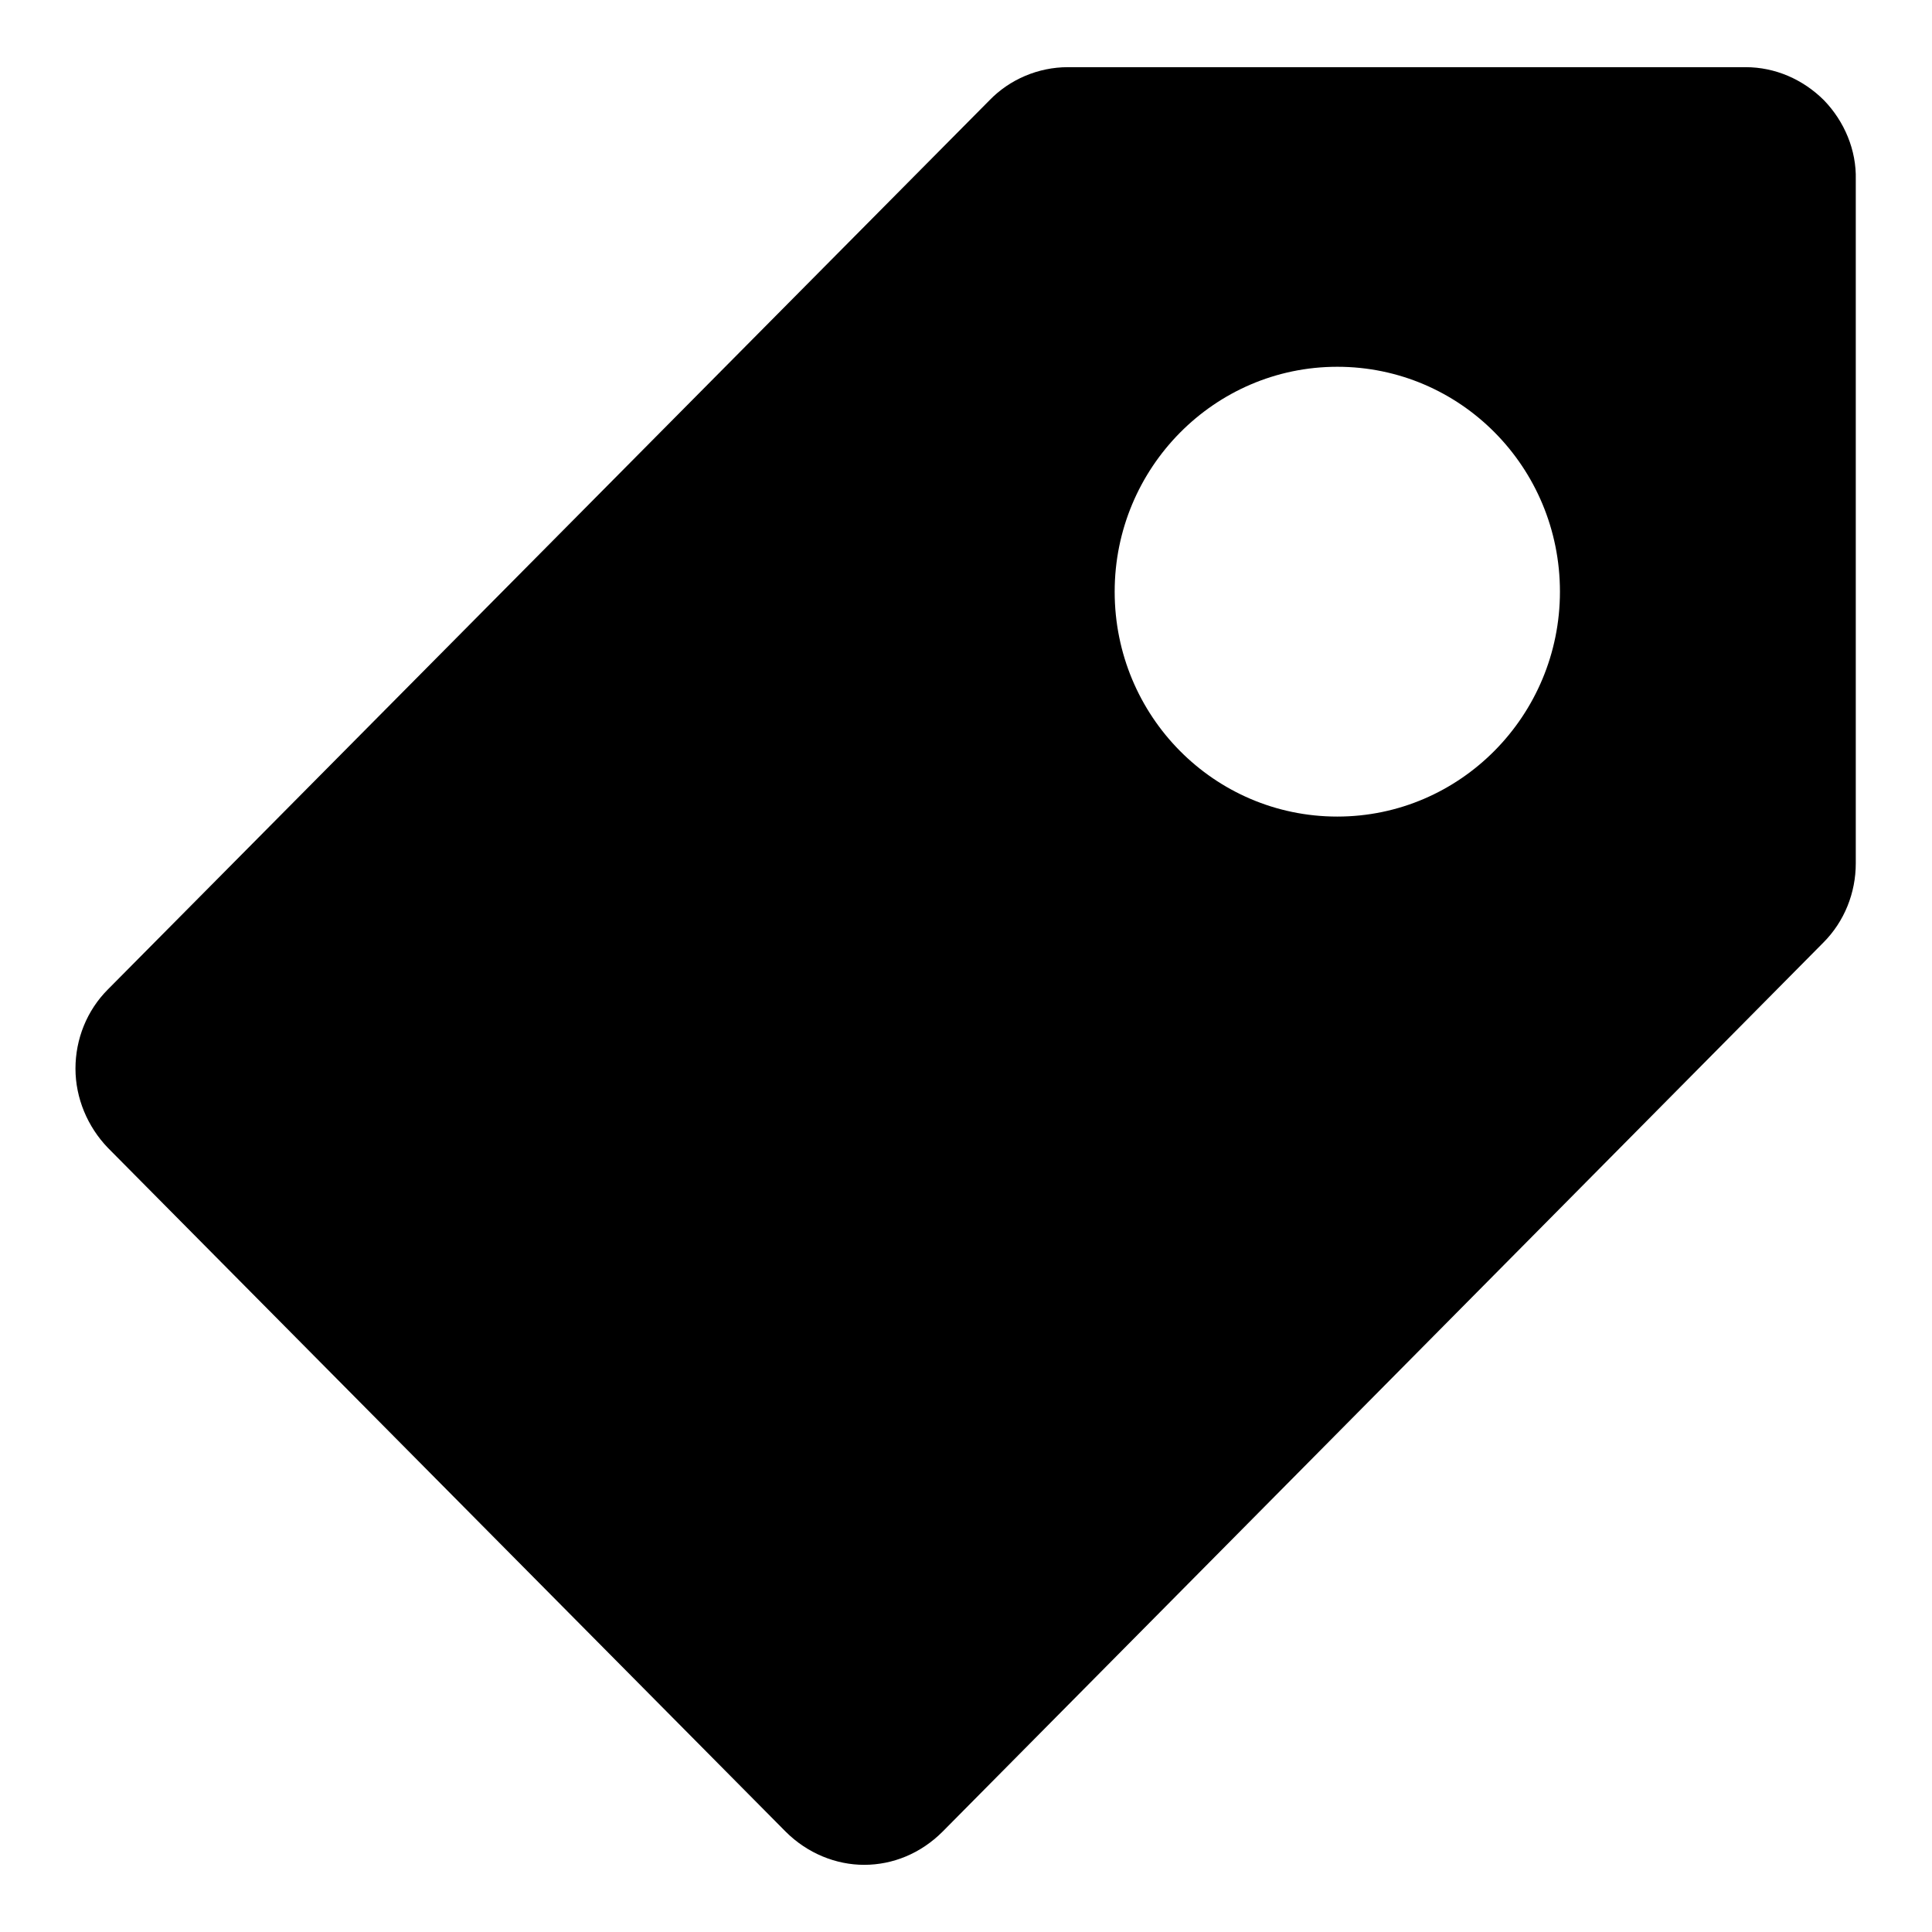 <?xml version="1.0" encoding="utf-8"?>
<!-- Svg Vector Icons : http://www.onlinewebfonts.com/icon -->
<!DOCTYPE svg PUBLIC "-//W3C//DTD SVG 1.1//EN" "http://www.w3.org/Graphics/SVG/1.1/DTD/svg11.dtd">
<svg version="1.1" xmlns="http://www.w3.org/2000/svg" xmlns:xlink="http://www.w3.org/1999/xlink" x="0px" y="0px" viewBox="0 0 256 256" enable-background="new 0 0 256 256" xml:space="preserve">
<g> <path fill="#000000" d="M241.7,13.3c-2.8-2.8-6.5-4.4-10.4-4.4l-89.8,0c-3.9,0-7.7,1.6-10.4,4.4L14.3,131.1 c-2.8,2.8-4.3,6.6-4.3,10.5s1.6,7.7,4.3,10.5l89.8,90.6c2.9,2.9,6.7,4.4,10.4,4.4c3.8,0,7.5-1.5,10.4-4.4l116.7-117.8 c2.8-2.8,4.3-6.6,4.3-10.5V23.8C246,19.9,244.4,16.1,241.7,13.3z M177.2,108.2c-16.3,0-29.5-13.3-29.5-29.8 c0-16.4,13.2-29.8,29.5-29.8c16.3,0,29.5,13.3,29.5,29.8C206.7,94.8,193.5,108.2,177.2,108.2z"/></g>
</svg>